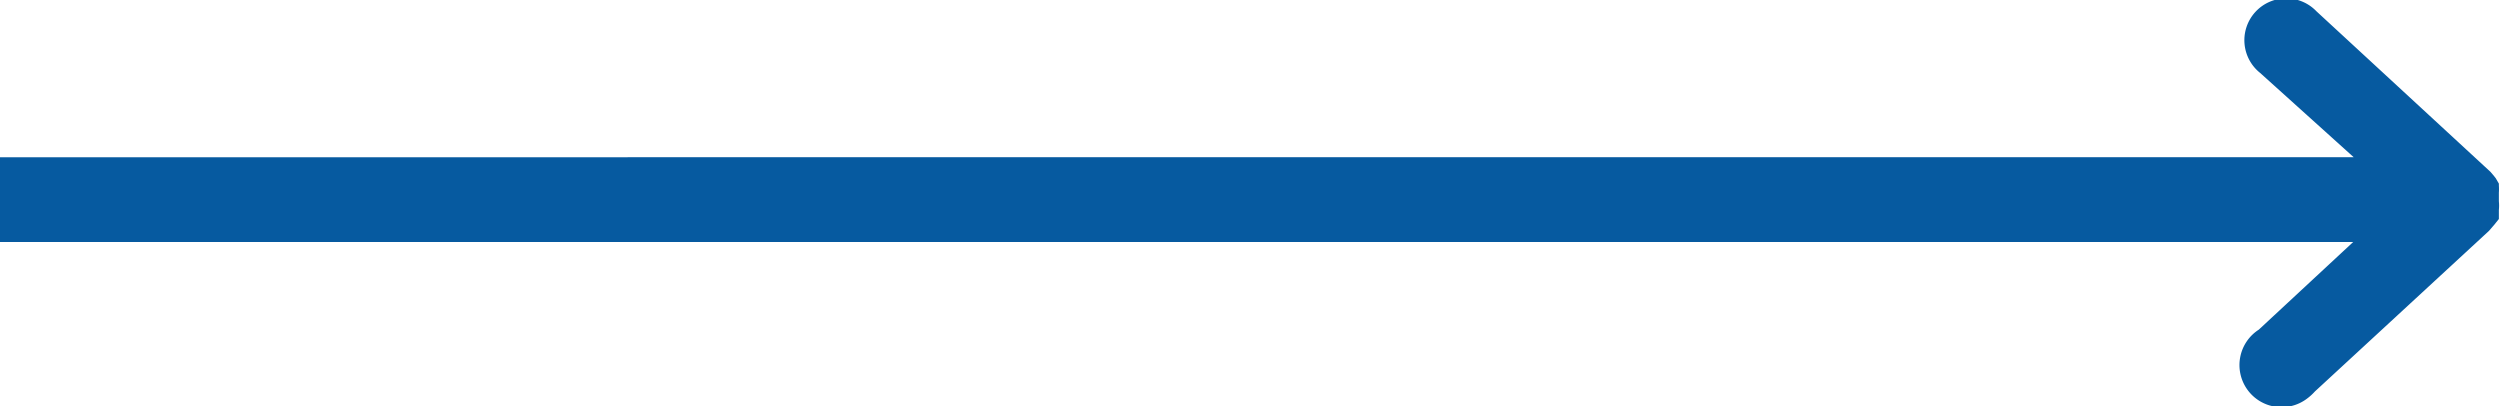 <svg id="Ebene_1" data-name="Ebene 1" xmlns="http://www.w3.org/2000/svg" viewBox="0 0 89.04 14.47"><defs><style>.cls-1{fill:#065aa0;}</style></defs><path class="cls-1" d="M0,8.62H83.81l-3.36,3.12a1.5,1.5,0,1,0,1.7,2.47,1.93,1.93,0,0,0,.3-.27l6.2-5.72h0l.12-.14L88.84,8,89,7.8V7.73L89,7.48h0a1.61,1.61,0,0,0,0-.31V6.86h0A1.83,1.83,0,0,0,89,6.61V6.54l-.11-.19-.07-.09-.12-.14h0L82.5.4a1.49,1.49,0,1,0-2,2.2l3.33,3H0"/></svg>